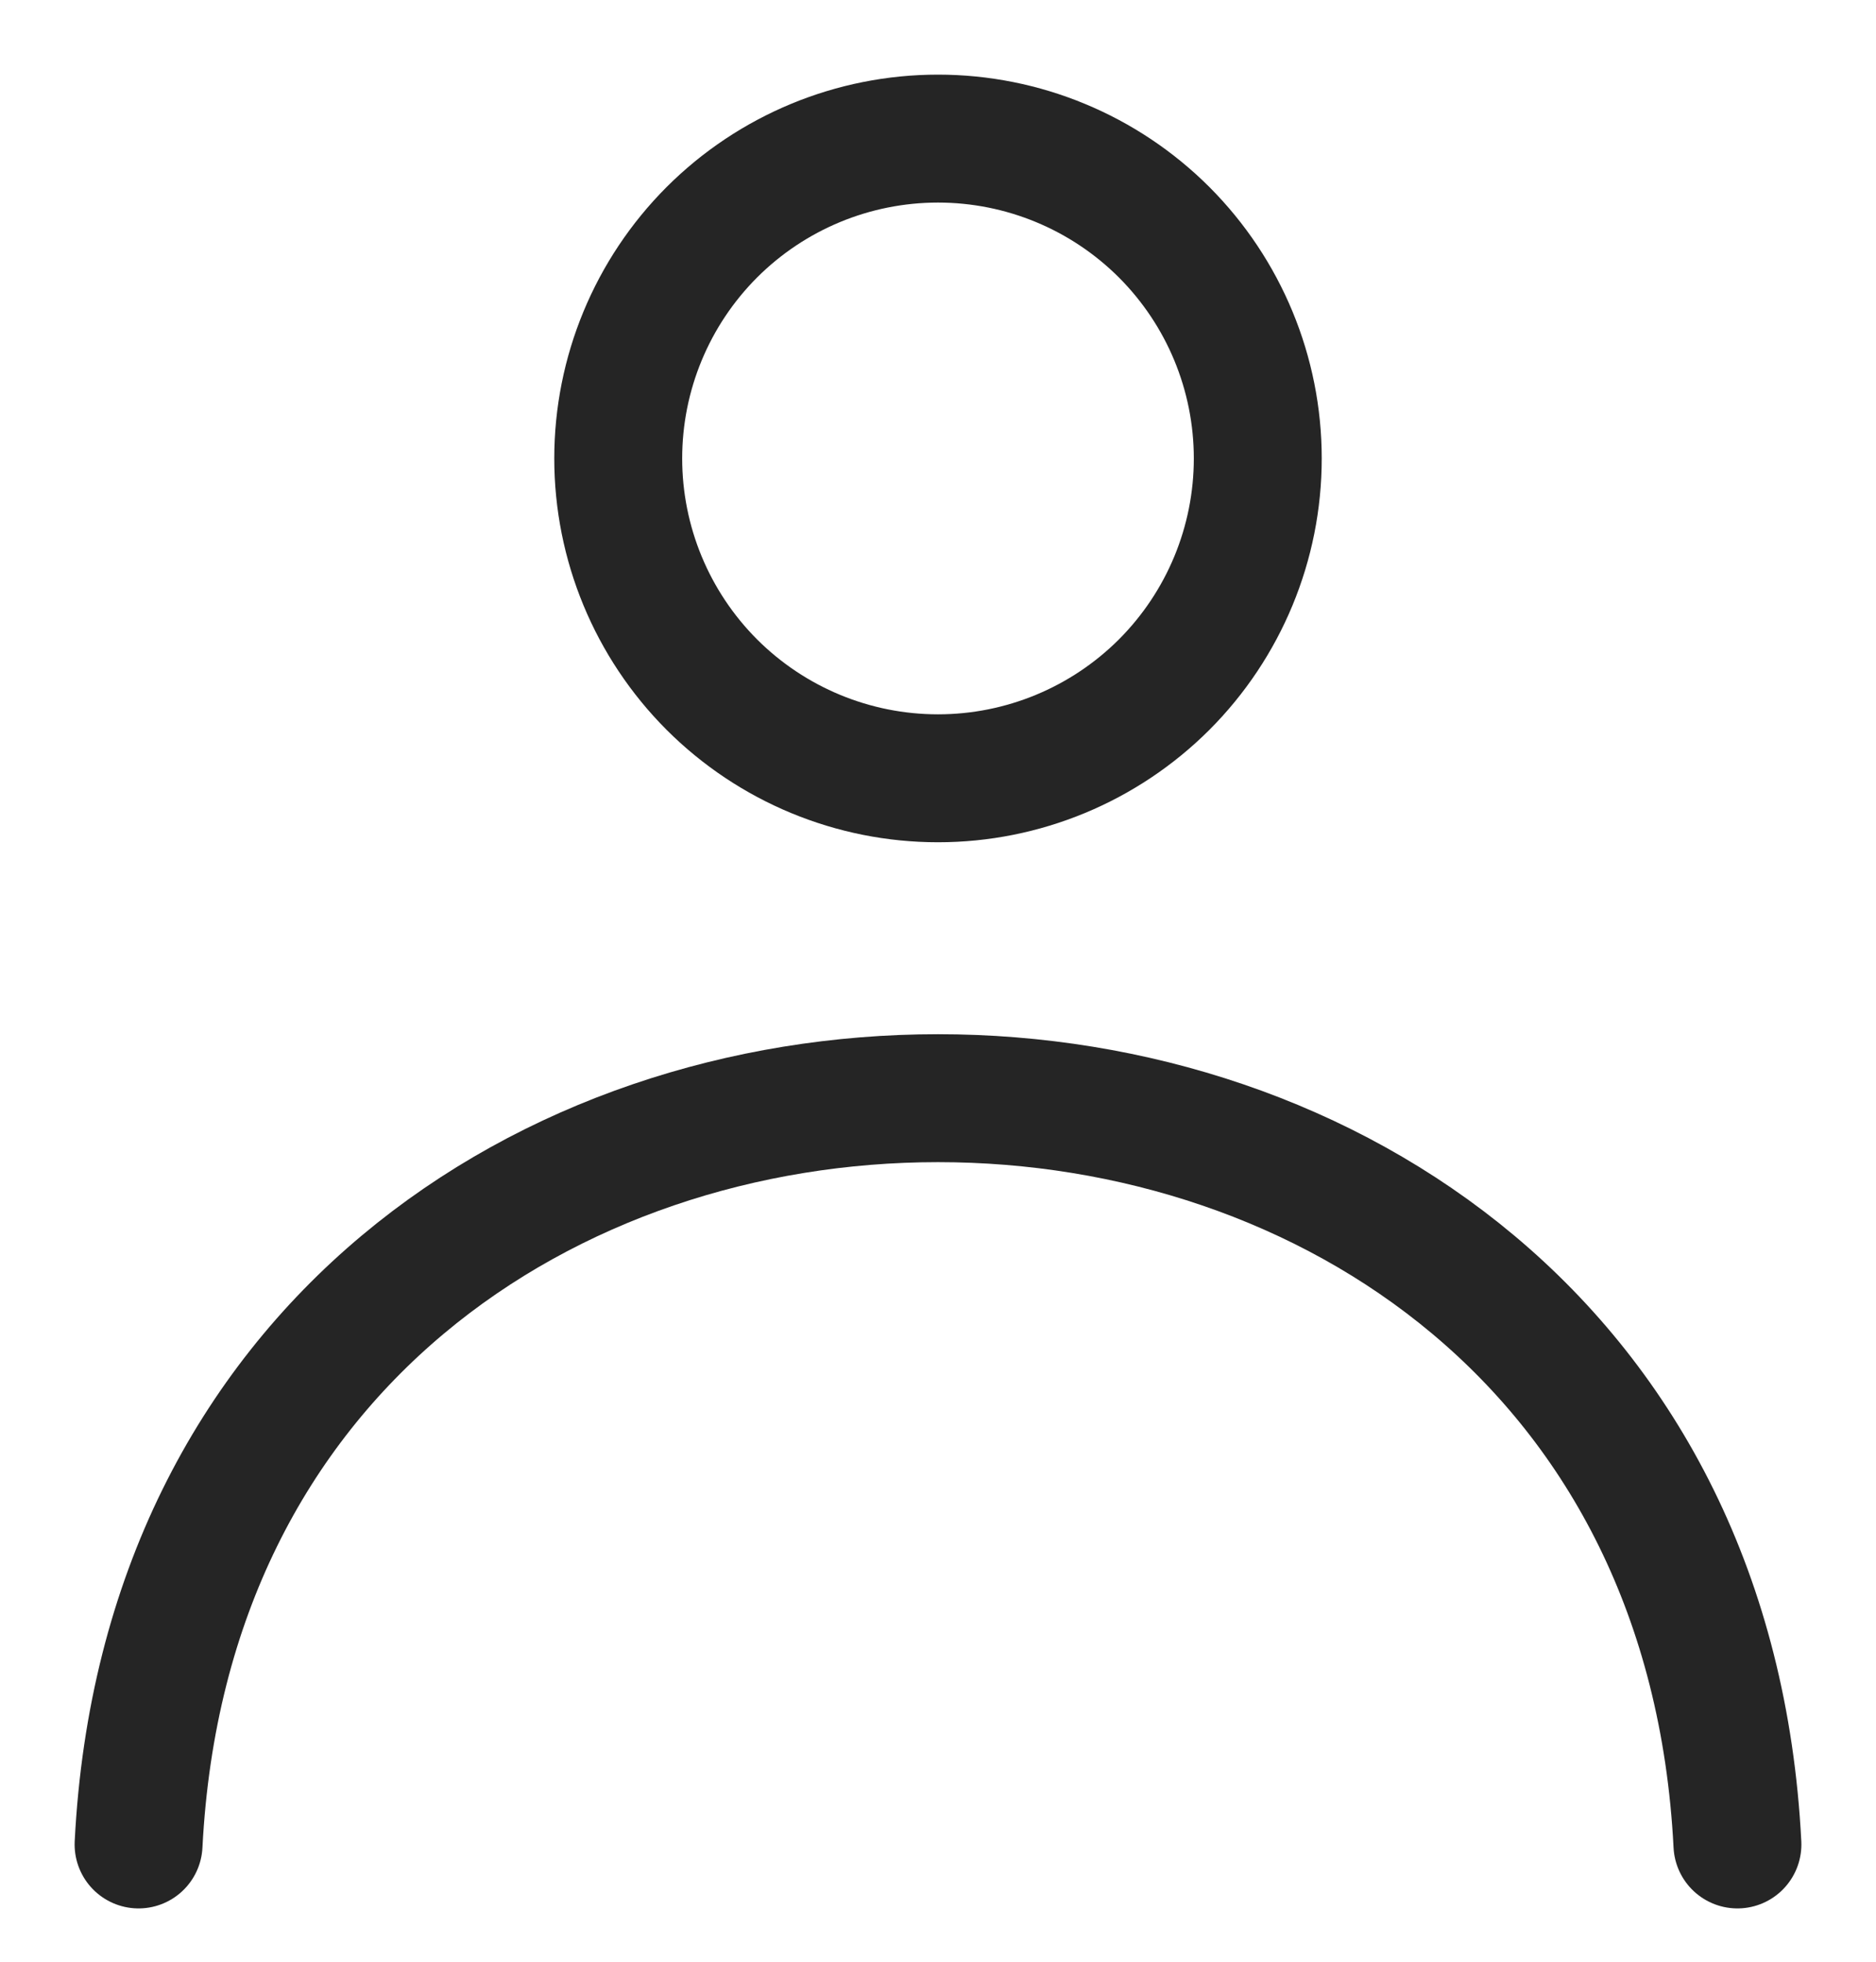 <svg width="22" height="23" viewBox="0 0 22 23" fill="none" xmlns="http://www.w3.org/2000/svg">
<path d="M20.375 21.625C19.781 9.959 2.219 9.959 1.625 21.625M14.75 5.375C14.75 6.37 14.355 7.323 13.652 8.027C12.948 8.73 11.995 9.125 11 9.125C10.005 9.125 9.052 8.73 8.348 8.027C7.645 7.323 7.25 6.37 7.25 5.375C7.25 4.38 7.645 3.427 8.348 2.723C9.052 2.02 10.005 1.625 11 1.625C11.995 1.625 12.948 2.02 13.652 2.723C14.355 3.427 14.75 4.38 14.75 5.375Z" stroke="#252525" stroke-width="1.5" stroke-linecap="round" stroke-linejoin="round"/>
</svg>
